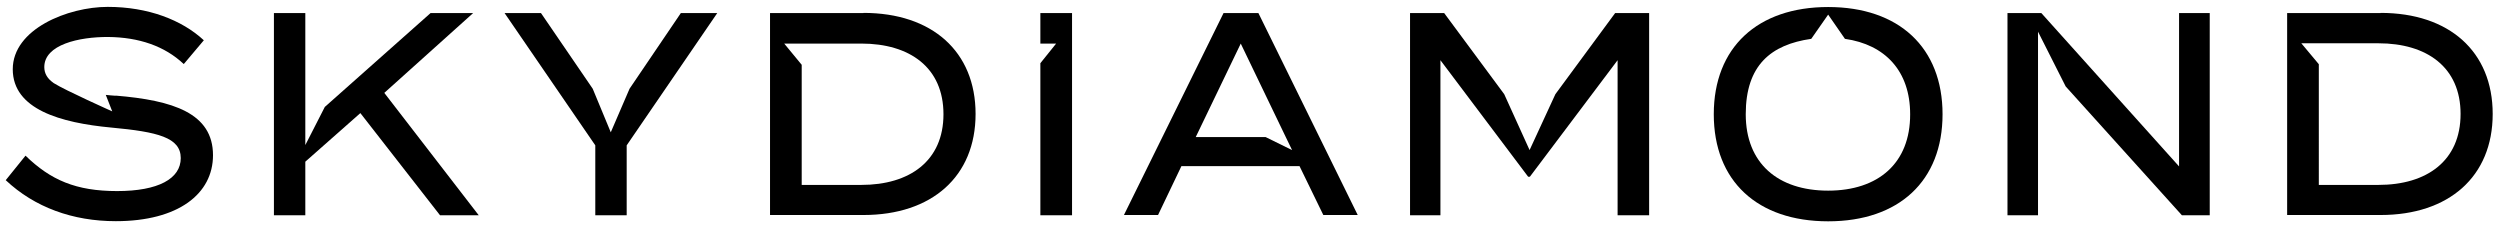<?xml version="1.0" encoding="UTF-8"?>
<svg id="Layer_1" xmlns="http://www.w3.org/2000/svg" version="1.1" viewBox="0 0 1744.1 158.6">
  <!-- Generator: Adobe Illustrator 29.1.0, SVG Export Plug-In . SVG Version: 2.1.0 Build 142)  -->
  <g id="Layer_2">
    <g>
      <polygon points="268.1 64.8 330.1 9.1 300.4 9.1 226.6 74.6 213 101.2 213 86.5 213 66.9 213 9.1 191.1 9.1 191.1 150.2 213 150.2 213 112.8 251.4 78.9 307 150.2 334 150.2 268.1 64.8"/>
      <polygon points="475 9.1 439.2 61.9 426.1 92.3 413.5 61.9 377.4 9.1 352 9.1 415.3 101.4 415.3 150.2 437.2 150.2 437.2 101.4 500.4 9.1 475 9.1"/>
      <path d="M600.8,129h-41.5V45.2l-12.2-14.8h53.8c33.8,0,57.3,16.7,57.3,49.3s-23.6,49.3-57.3,49.3M602.4,9.1h-65.2v140.9h65.2c47.7,0,78.2-26.9,78.2-70.5s-30.4-70.5-78.2-70.5"/>
      <polygon points="725.8 9.1 725.8 30.4 736.8 30.4 725.8 44.1 725.8 150.2 747.9 150.2 747.9 9.1 725.8 9.1"/>
      <path d="M834.2,95.6l31.4-65.2,31.4,65.2,4.4,9.1-18.5-9.1h-48.6ZM877.9,9.1h-24.3l-69.5,140.9h23.8l16.3-34.1h82.4l16.6,34.1h24L877.9,9.1Z"/>
      <polygon points="1126.8 9.1 1085.1 65.7 1067.1 104.7 1049.4 65.7 1007.5 9.1 983.7 9.1 983.7 150.2 1004.9 150.2 1004.9 42 1066.1 123.3 1067.3 123.3 1128.5 42 1128.5 150.2 1150.5 150.2 1150.5 9.1 1126.8 9.1"/>
      <polygon points="1520.2 9.1 1520.2 116.1 1424.1 9.1 1400.5 9.1 1400.5 150.2 1421.8 150.2 1421.8 66.4 1421.8 39 1421.8 22.1 1441.1 60.3 1522.2 150.2 1541.6 150.2 1541.6 9.1 1520.2 9.1"/>
      <path d="M1659.2,129h-41.5V44.8l-12.2-14.6h53.8c33.8,0,57.3,16.7,57.3,49.3s-23.4,49.5-57.3,49.5M1660.8,9.1h-65.2v140.9h65.2c47.7,0,78.2-26.9,78.2-70.5s-30.4-70.5-78.2-70.5"/>
      <path d="M1275.4,133c-35.1,0-57.5-19.1-57.5-53.3s17.6-48.6,45.7-52.6l11.8-16.9,11.7,16.9c28,4,45.5,22.4,45.5,52.6.1,34.2-22.3,53.3-57.2,53.3M1275.4,4.9c-49.3,0-79.8,28.2-79.8,74.8s30.4,74.7,79.8,74.7,79.8-28.2,79.8-74.7c0-46.5-30.4-74.8-79.8-74.8"/>
      <path d="M80.6,66.8c-2.3-.2-4.5-.3-6.8-.6l4.5,11.5s-33.1-14.8-40.6-19.6h0s-.3-.1-.7-.5c-3.8-2.7-6.1-6.2-6.1-10.8,0-15.7,24.3-21.1,44.6-21,21.3.2,39.4,6.3,52.7,18.9l14-16.6c-15.4-14.3-39.1-23.3-67-23.3S8.9,20.3,8.9,48.3s33.4,37.4,68.8,40.7c32.3,3,48.4,6.9,48.4,21.3s-15.7,23-44.4,23-46.4-7.7-63.9-24.7l-13.8,17.1c20.1,18.9,46.7,28.6,76.8,28.6,43.6,0,67.8-19.1,67.8-46,0-29.4-27.9-38.3-67.9-41.6"/>
    </g>
  </g>
</svg>